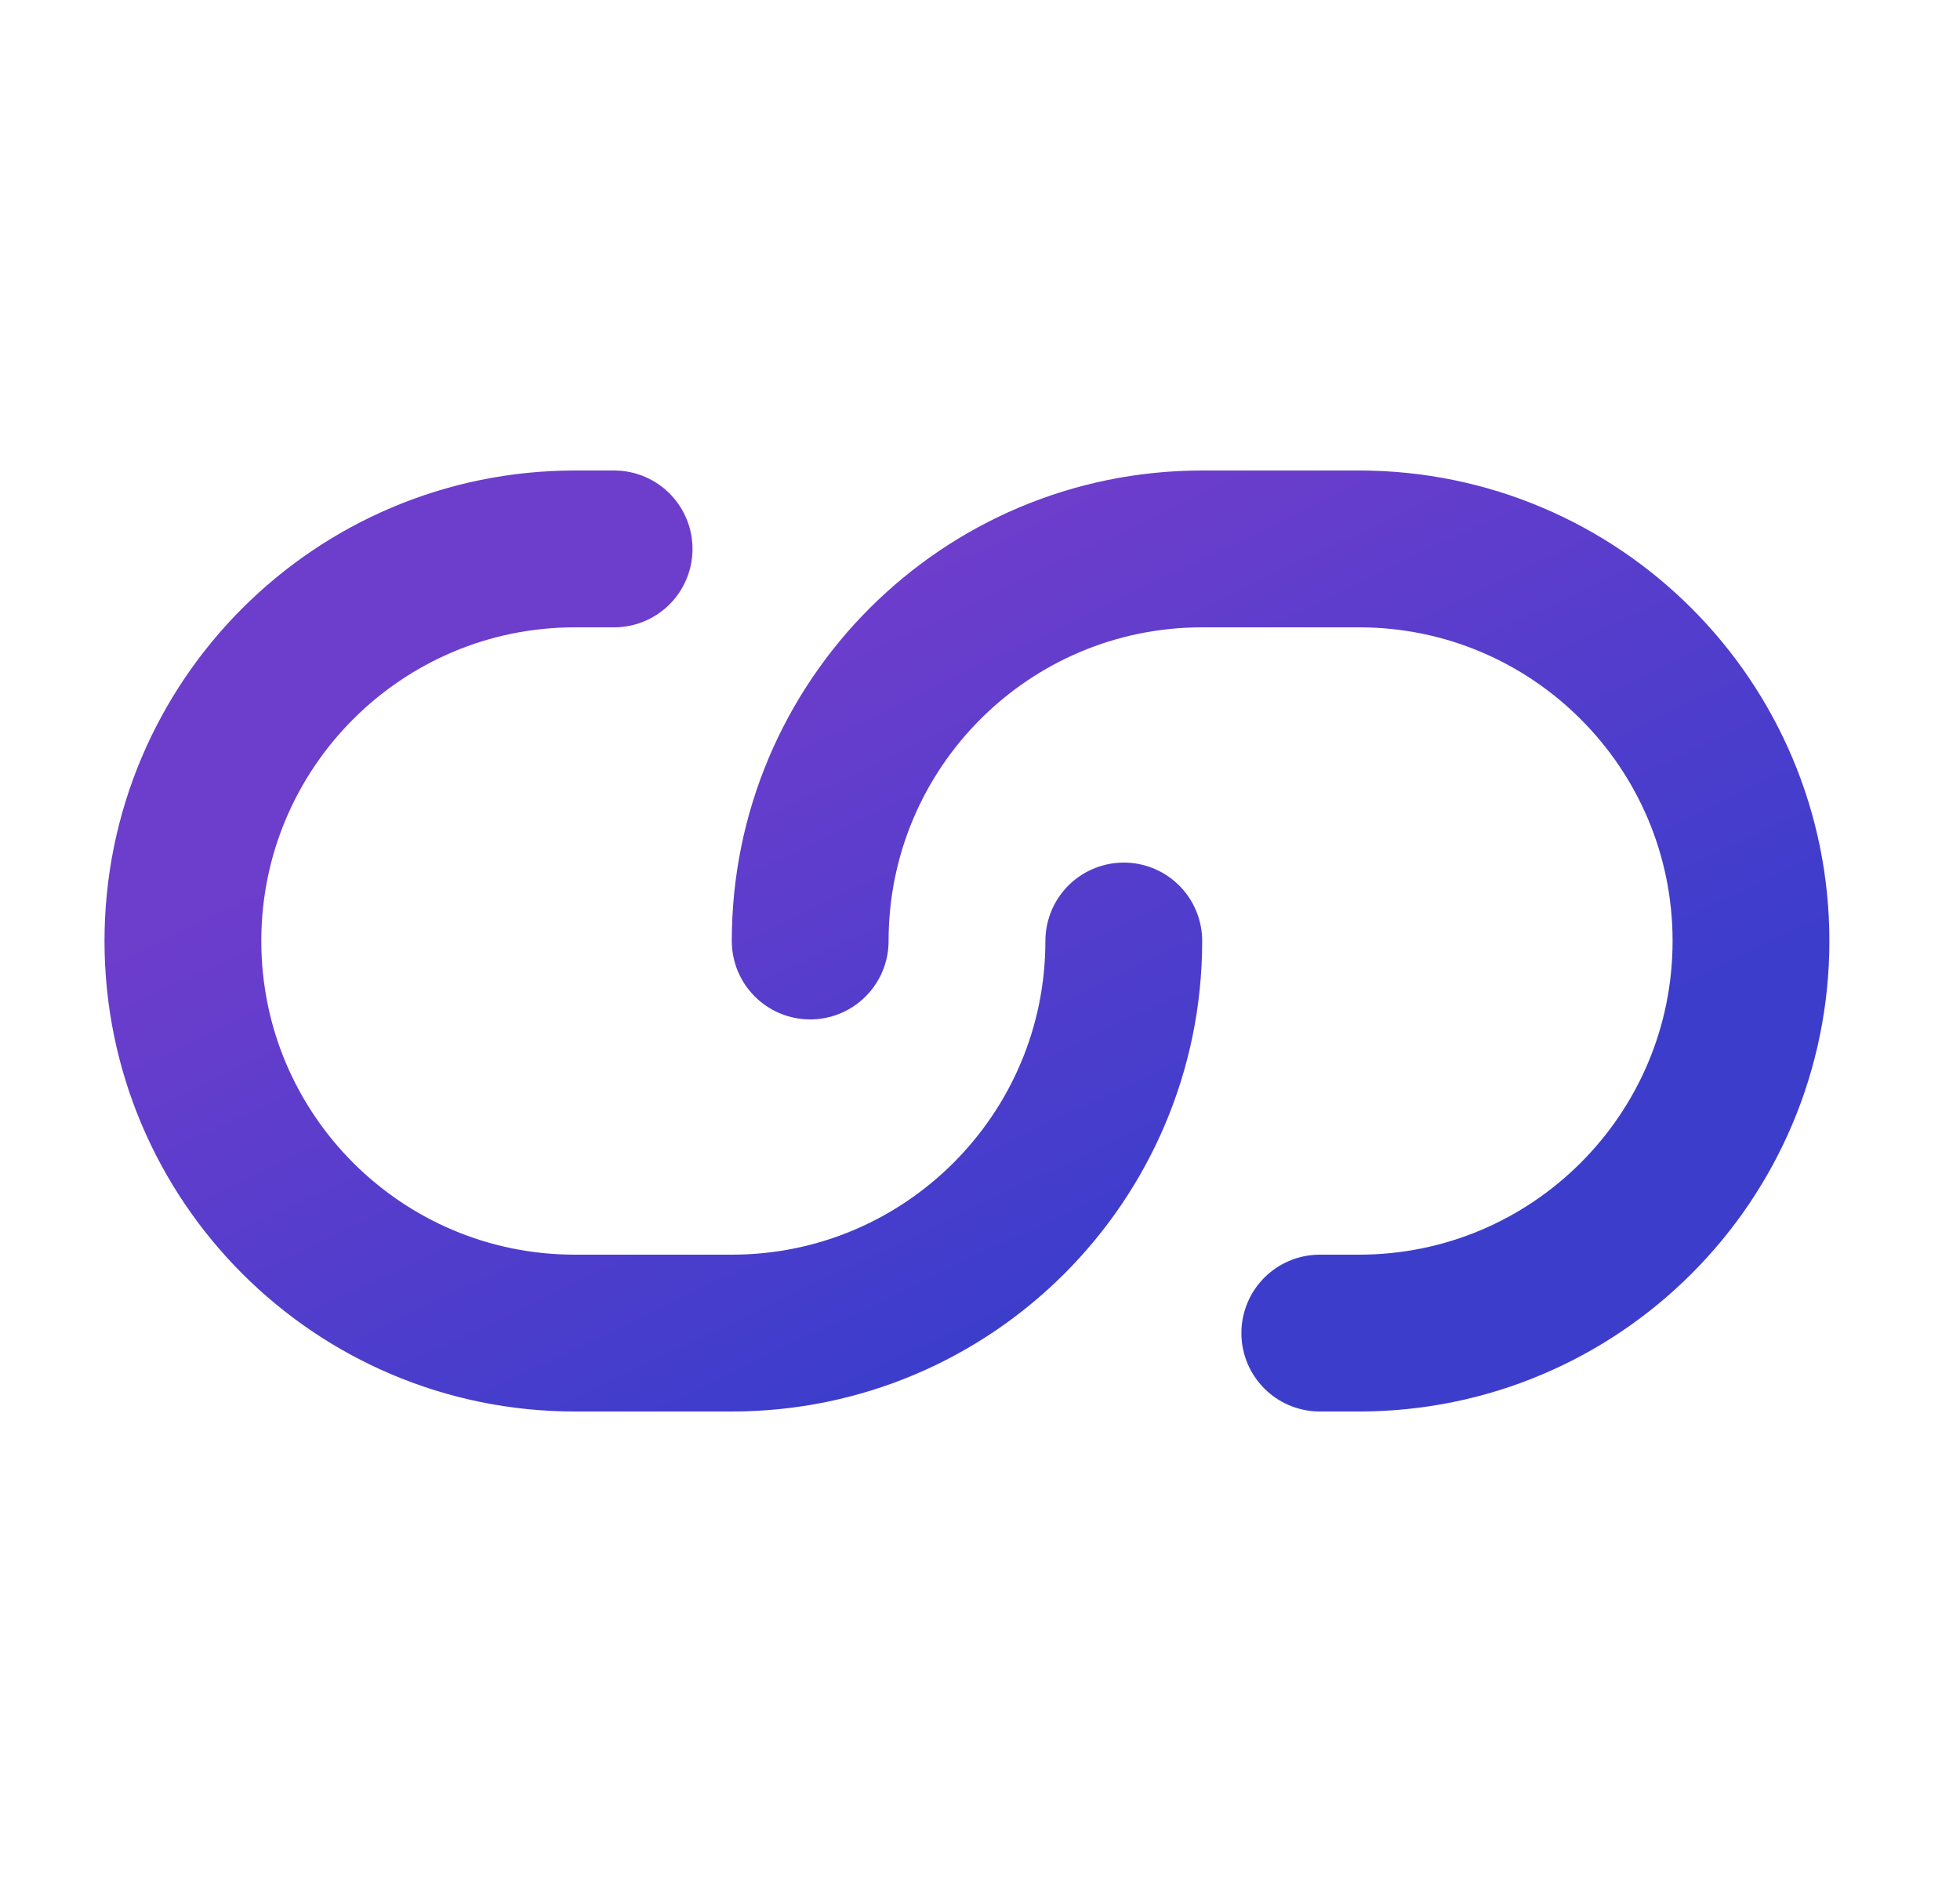 <svg width="25" height="24" viewBox="0 0 25 24" fill="none" xmlns="http://www.w3.org/2000/svg">
<path d="M7.833 7H7.333C4.572 7 2.333 9.239 2.333 12C2.333 14.761 4.572 17 7.333 17H9.334C12.095 17 14.334 14.761 14.334 12M16.834 17H17.334C20.095 17 22.334 14.761 22.334 12C22.334 9.239 20.095 7 17.334 7H15.334C12.572 7 10.334 9.239 10.334 12" stroke="url(#paint0_linear_1693_6365)" stroke-width="2" stroke-linecap="round" stroke-linejoin="round"/>
<defs>
<linearGradient id="paint0_linear_1693_6365" x1="12.334" y1="7" x2="16.221" y2="15.144" gradientUnits="userSpaceOnUse">
<stop stop-color="#6D3DCC"/>
<stop offset="1" stop-color="#3D3DCC"/>
</linearGradient>
</defs>
</svg>
